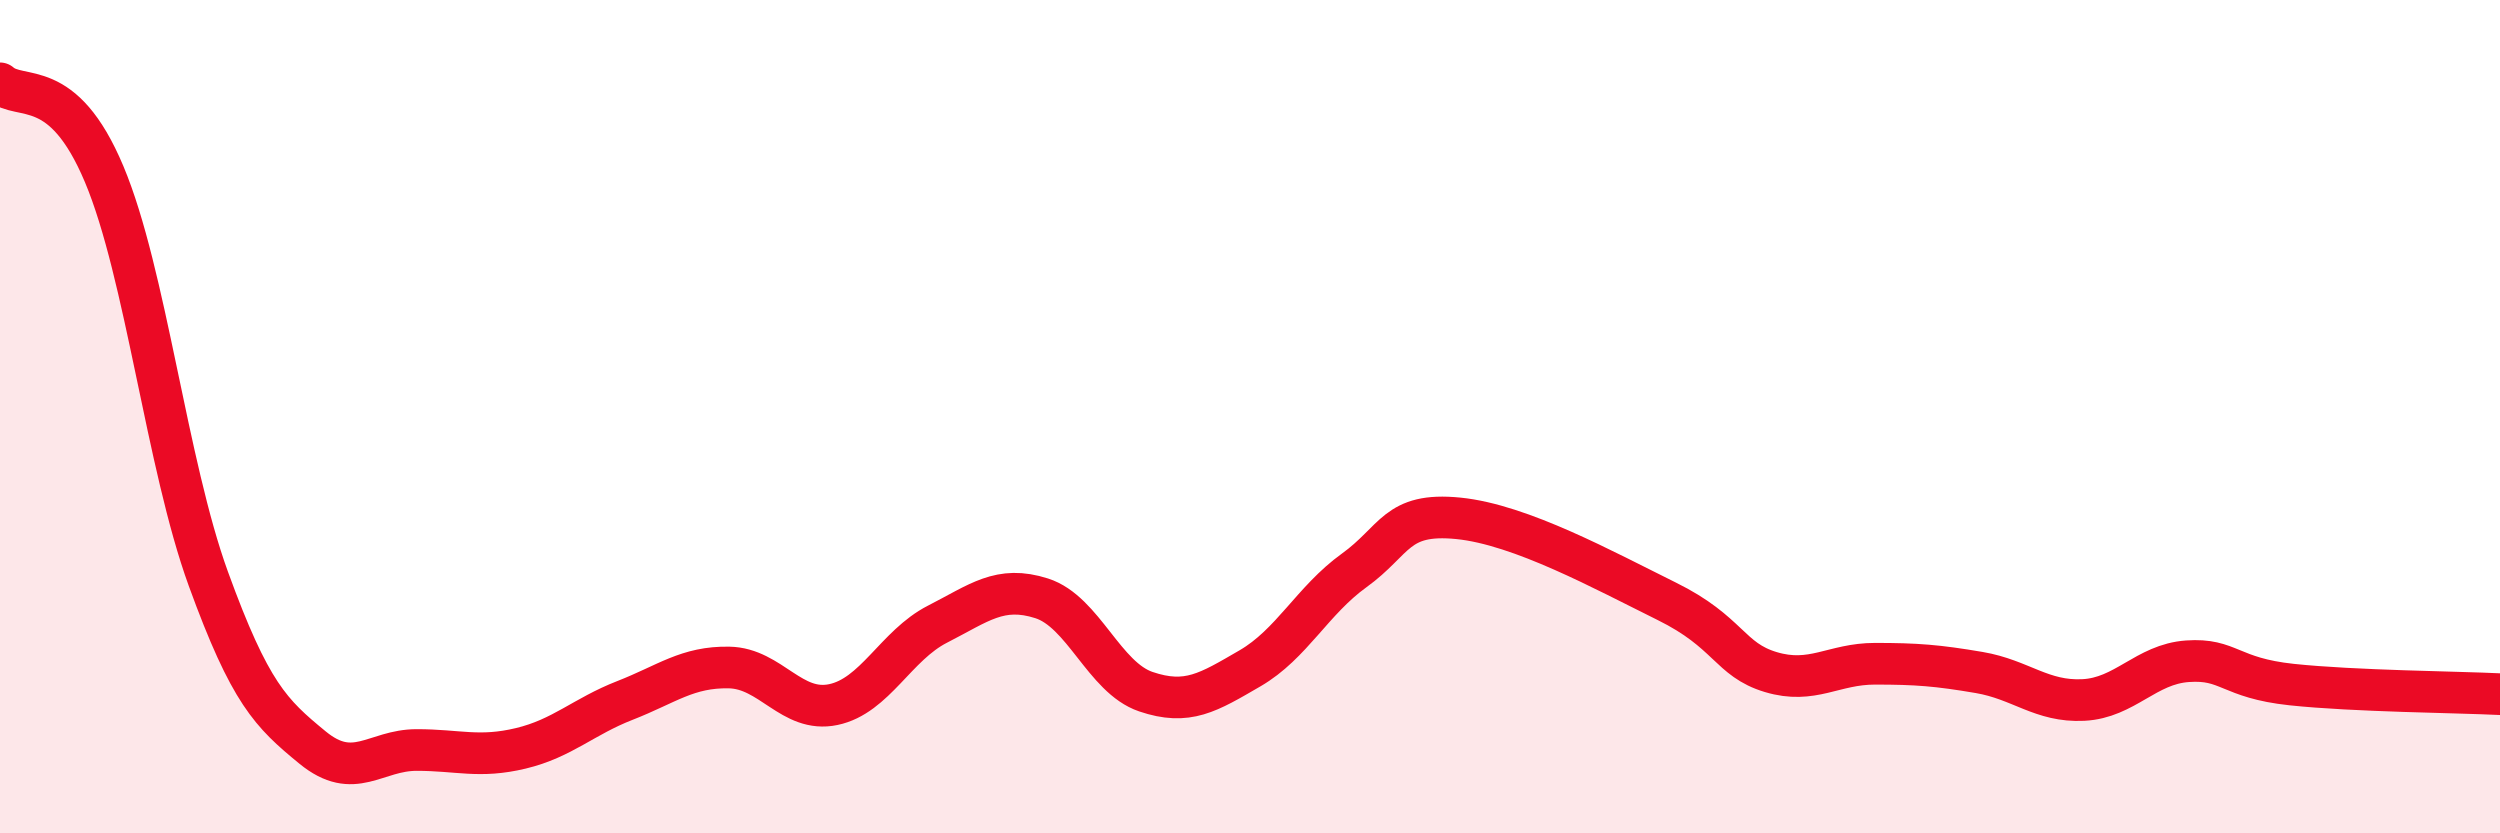 
    <svg width="60" height="20" viewBox="0 0 60 20" xmlns="http://www.w3.org/2000/svg">
      <path
        d="M 0,2 C 0.5,2.44 1.5,1.8 2.5,4.18 C 3.5,6.56 4,11.14 5,13.89 C 6,16.64 6.5,17.12 7.5,17.94 C 8.5,18.76 9,18 10,18 C 11,18 11.5,18.2 12.5,17.96 C 13.5,17.72 14,17.2 15,16.81 C 16,16.42 16.5,16 17.5,16.02 C 18.5,16.04 19,17.12 20,16.91 C 21,16.7 21.5,15.49 22.5,14.98 C 23.5,14.47 24,14.04 25,14.36 C 26,14.68 26.5,16.26 27.5,16.6 C 28.5,16.94 29,16.62 30,16.04 C 31,15.46 31.5,14.41 32.5,13.69 C 33.5,12.97 33.5,12.29 35,12.44 C 36.5,12.59 38.5,13.69 40,14.43 C 41.5,15.17 41.5,15.83 42.5,16.13 C 43.5,16.43 44,15.93 45,15.93 C 46,15.93 46.5,15.97 47.5,16.14 C 48.5,16.31 49,16.85 50,16.8 C 51,16.75 51.5,15.94 52.5,15.87 C 53.5,15.8 53.5,16.27 55,16.43 C 56.5,16.59 59,16.61 60,16.66L60 20L0 20Z"
        fill="#EB0A25"
        opacity="0.1"
        stroke-linecap="round"
        stroke-linejoin="round"
      />
      <path
        d="M 0,2 C 0.5,2.44 1.5,1.8 2.5,4.18 C 3.5,6.56 4,11.14 5,13.89 C 6,16.64 6.5,17.12 7.5,17.94 C 8.5,18.76 9,18 10,18 C 11,18 11.5,18.2 12.5,17.96 C 13.5,17.72 14,17.2 15,16.81 C 16,16.42 16.5,16 17.5,16.02 C 18.5,16.04 19,17.12 20,16.91 C 21,16.7 21.5,15.49 22.5,14.98 C 23.5,14.47 24,14.04 25,14.36 C 26,14.68 26.5,16.26 27.5,16.6 C 28.5,16.94 29,16.62 30,16.04 C 31,15.46 31.5,14.41 32.5,13.69 C 33.5,12.97 33.5,12.29 35,12.44 C 36.5,12.59 38.5,13.69 40,14.43 C 41.5,15.17 41.5,15.83 42.5,16.13 C 43.5,16.43 44,15.93 45,15.93 C 46,15.93 46.5,15.97 47.5,16.14 C 48.5,16.31 49,16.85 50,16.8 C 51,16.75 51.5,15.94 52.5,15.87 C 53.5,15.8 53.5,16.27 55,16.43 C 56.5,16.59 59,16.61 60,16.66"
        stroke="#EB0A25"
        stroke-width="1"
        fill="none"
        stroke-linecap="round"
        stroke-linejoin="round"
      />
    </svg>
  